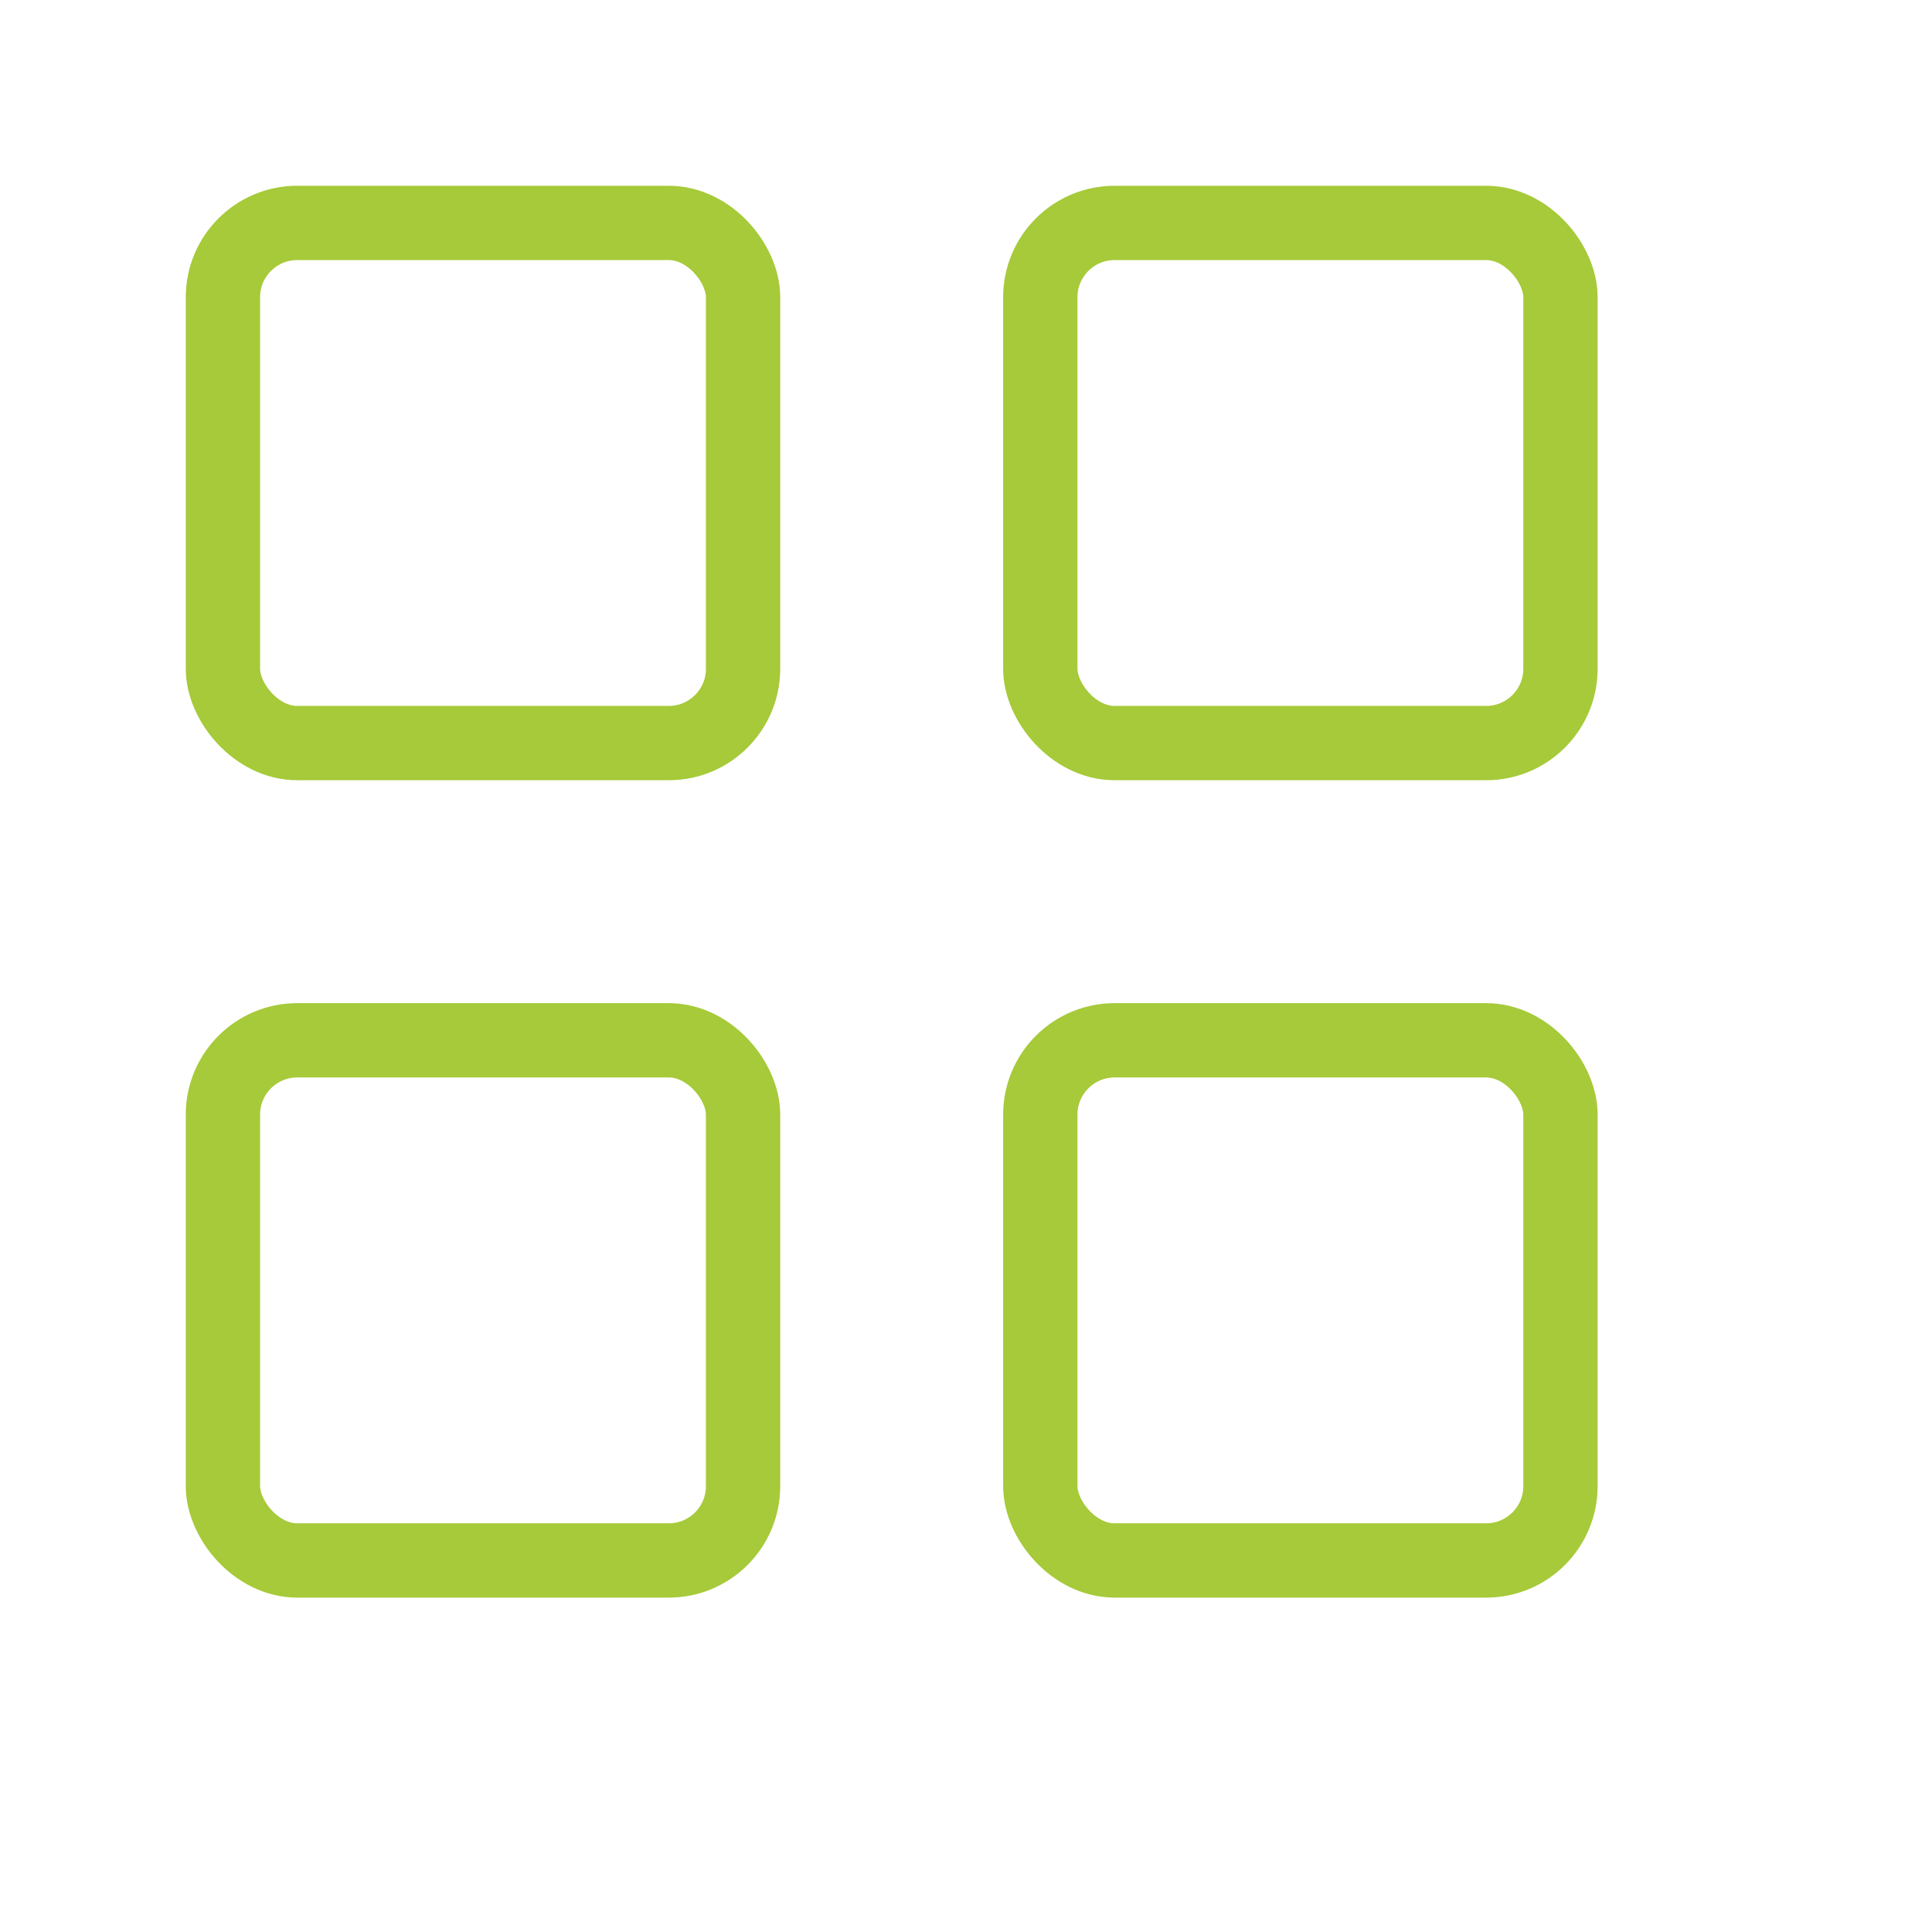<svg width="26" height="26" viewBox="0 0 26 26" fill="none" xmlns="http://www.w3.org/2000/svg">
<rect x="3" y="3" width="7" height="7" rx="1" stroke="#A6CA39" stroke-linecap="round"/>
<rect x="3" y="14" width="7" height="7" rx="1" stroke="#A6CA39" stroke-linecap="round"/>
<rect x="14" y="3" width="7" height="7" rx="1" stroke="#A6CA39" stroke-linecap="round"/>
<rect x="14" y="14" width="7" height="7" rx="1" stroke="#A6CA39" stroke-linecap="round"/>
</svg>
